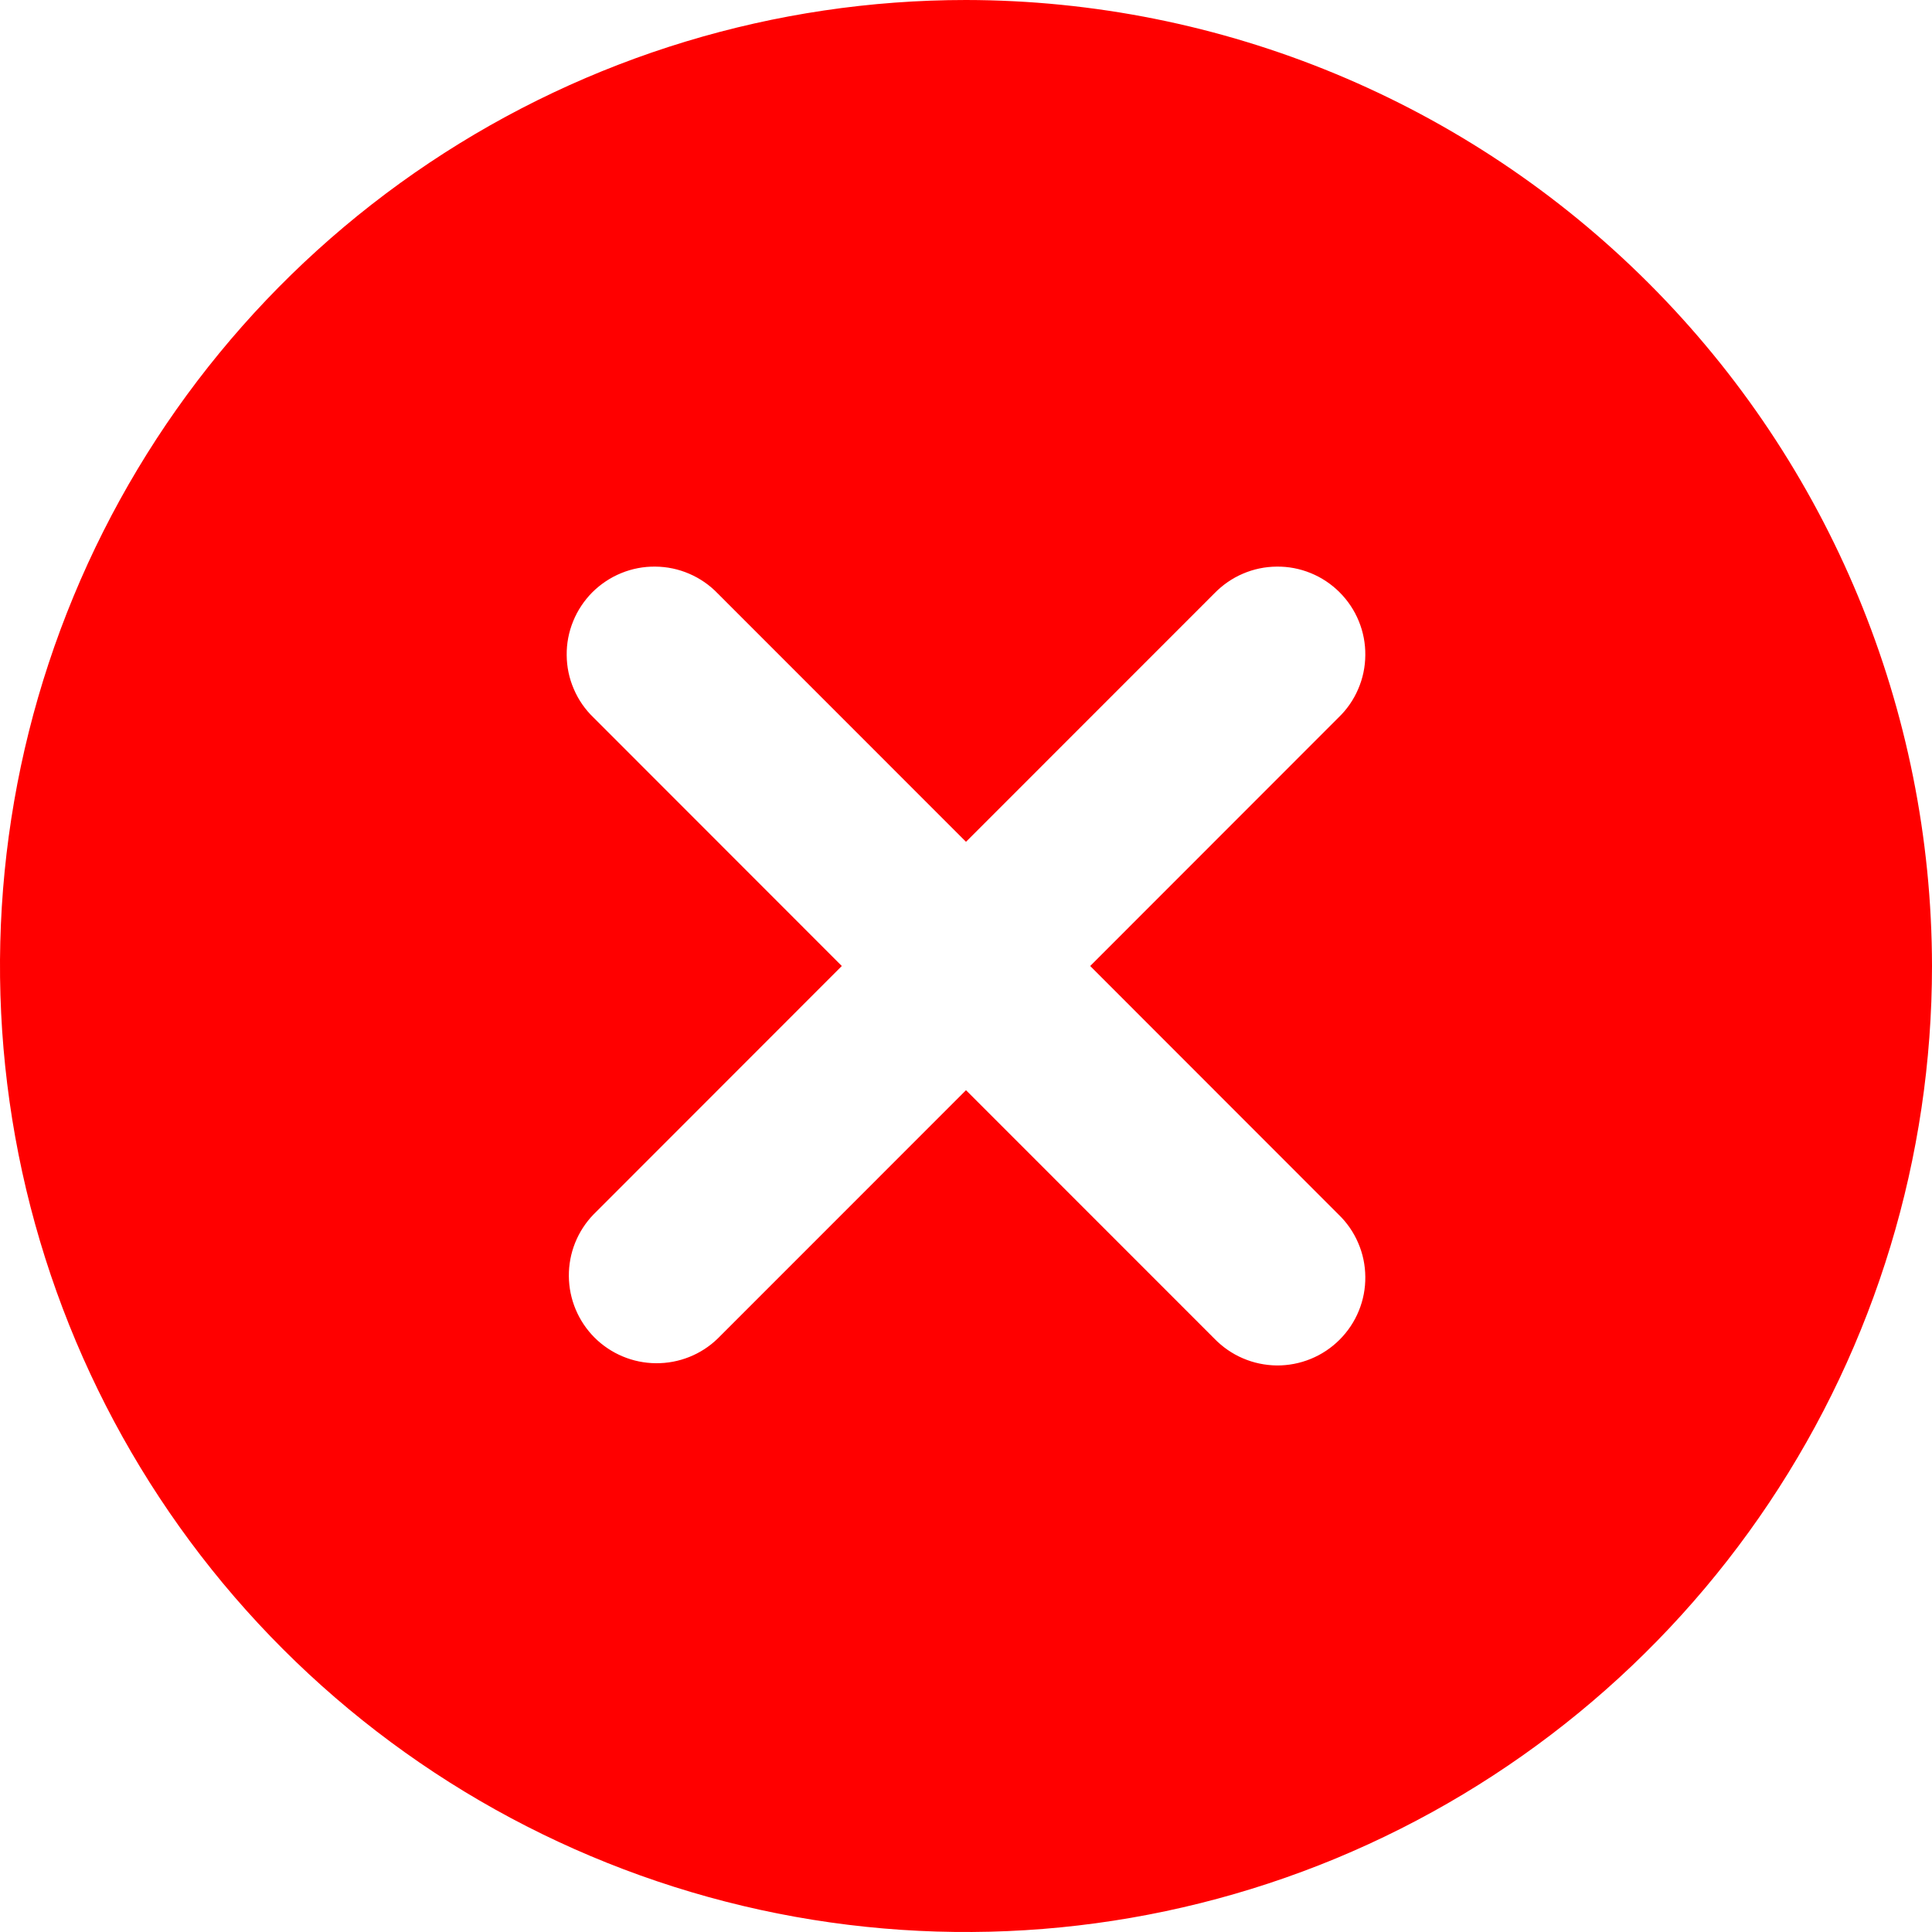 <svg width="25" height="25" viewBox="0 0 25 25" fill="none" xmlns="http://www.w3.org/2000/svg">
<g clip-path="url(#clip0_2940_87262)">
<path d="M12.5 0C10.028 0 7.611 0.733 5.555 2.107C3.5 3.48 1.898 5.432 0.952 7.716C0.005 10.001 -0.242 12.514 0.24 14.939C0.723 17.363 1.913 19.591 3.661 21.339C5.409 23.087 7.637 24.277 10.061 24.76C12.486 25.242 14.999 24.995 17.284 24.049C19.568 23.102 21.52 21.5 22.893 19.445C24.267 17.389 25 14.972 25 12.5C24.996 9.186 23.678 6.009 21.334 3.665C18.991 1.322 15.814 0.004 12.5 0ZM17.32 15.715C17.429 15.82 17.516 15.945 17.575 16.084C17.635 16.222 17.666 16.371 17.667 16.522C17.669 16.673 17.64 16.823 17.583 16.962C17.526 17.102 17.441 17.229 17.334 17.336C17.228 17.442 17.101 17.527 16.961 17.584C16.822 17.641 16.672 17.67 16.521 17.669C16.37 17.667 16.221 17.636 16.082 17.576C15.944 17.517 15.819 17.43 15.714 17.322L12.5 14.107L9.286 17.322C9.072 17.529 8.785 17.643 8.487 17.64C8.189 17.638 7.904 17.518 7.693 17.308C7.483 17.097 7.363 16.812 7.361 16.514C7.358 16.216 7.473 15.929 7.68 15.715L10.893 12.5L7.68 9.285C7.571 9.18 7.484 9.055 7.425 8.916C7.365 8.778 7.334 8.629 7.333 8.478C7.331 8.327 7.36 8.177 7.417 8.038C7.474 7.898 7.559 7.771 7.665 7.664C7.772 7.558 7.899 7.473 8.039 7.416C8.178 7.359 8.328 7.33 8.479 7.332C8.63 7.333 8.779 7.364 8.918 7.424C9.056 7.483 9.182 7.57 9.286 7.678L12.5 10.893L15.714 7.678C15.819 7.57 15.944 7.483 16.082 7.424C16.221 7.364 16.37 7.333 16.521 7.332C16.672 7.33 16.822 7.359 16.961 7.416C17.101 7.473 17.228 7.558 17.334 7.664C17.441 7.771 17.526 7.898 17.583 8.038C17.64 8.177 17.669 8.327 17.667 8.478C17.666 8.629 17.635 8.778 17.575 8.916C17.516 9.055 17.429 9.18 17.32 9.285L14.107 12.5L17.32 15.715Z" fill="#FF0000"/>
</g>
<defs>
<clipPath id="clip0_2940_87262">
<rect width="25" height="25" fill="white"/>
</clipPath>
</defs>
</svg>
